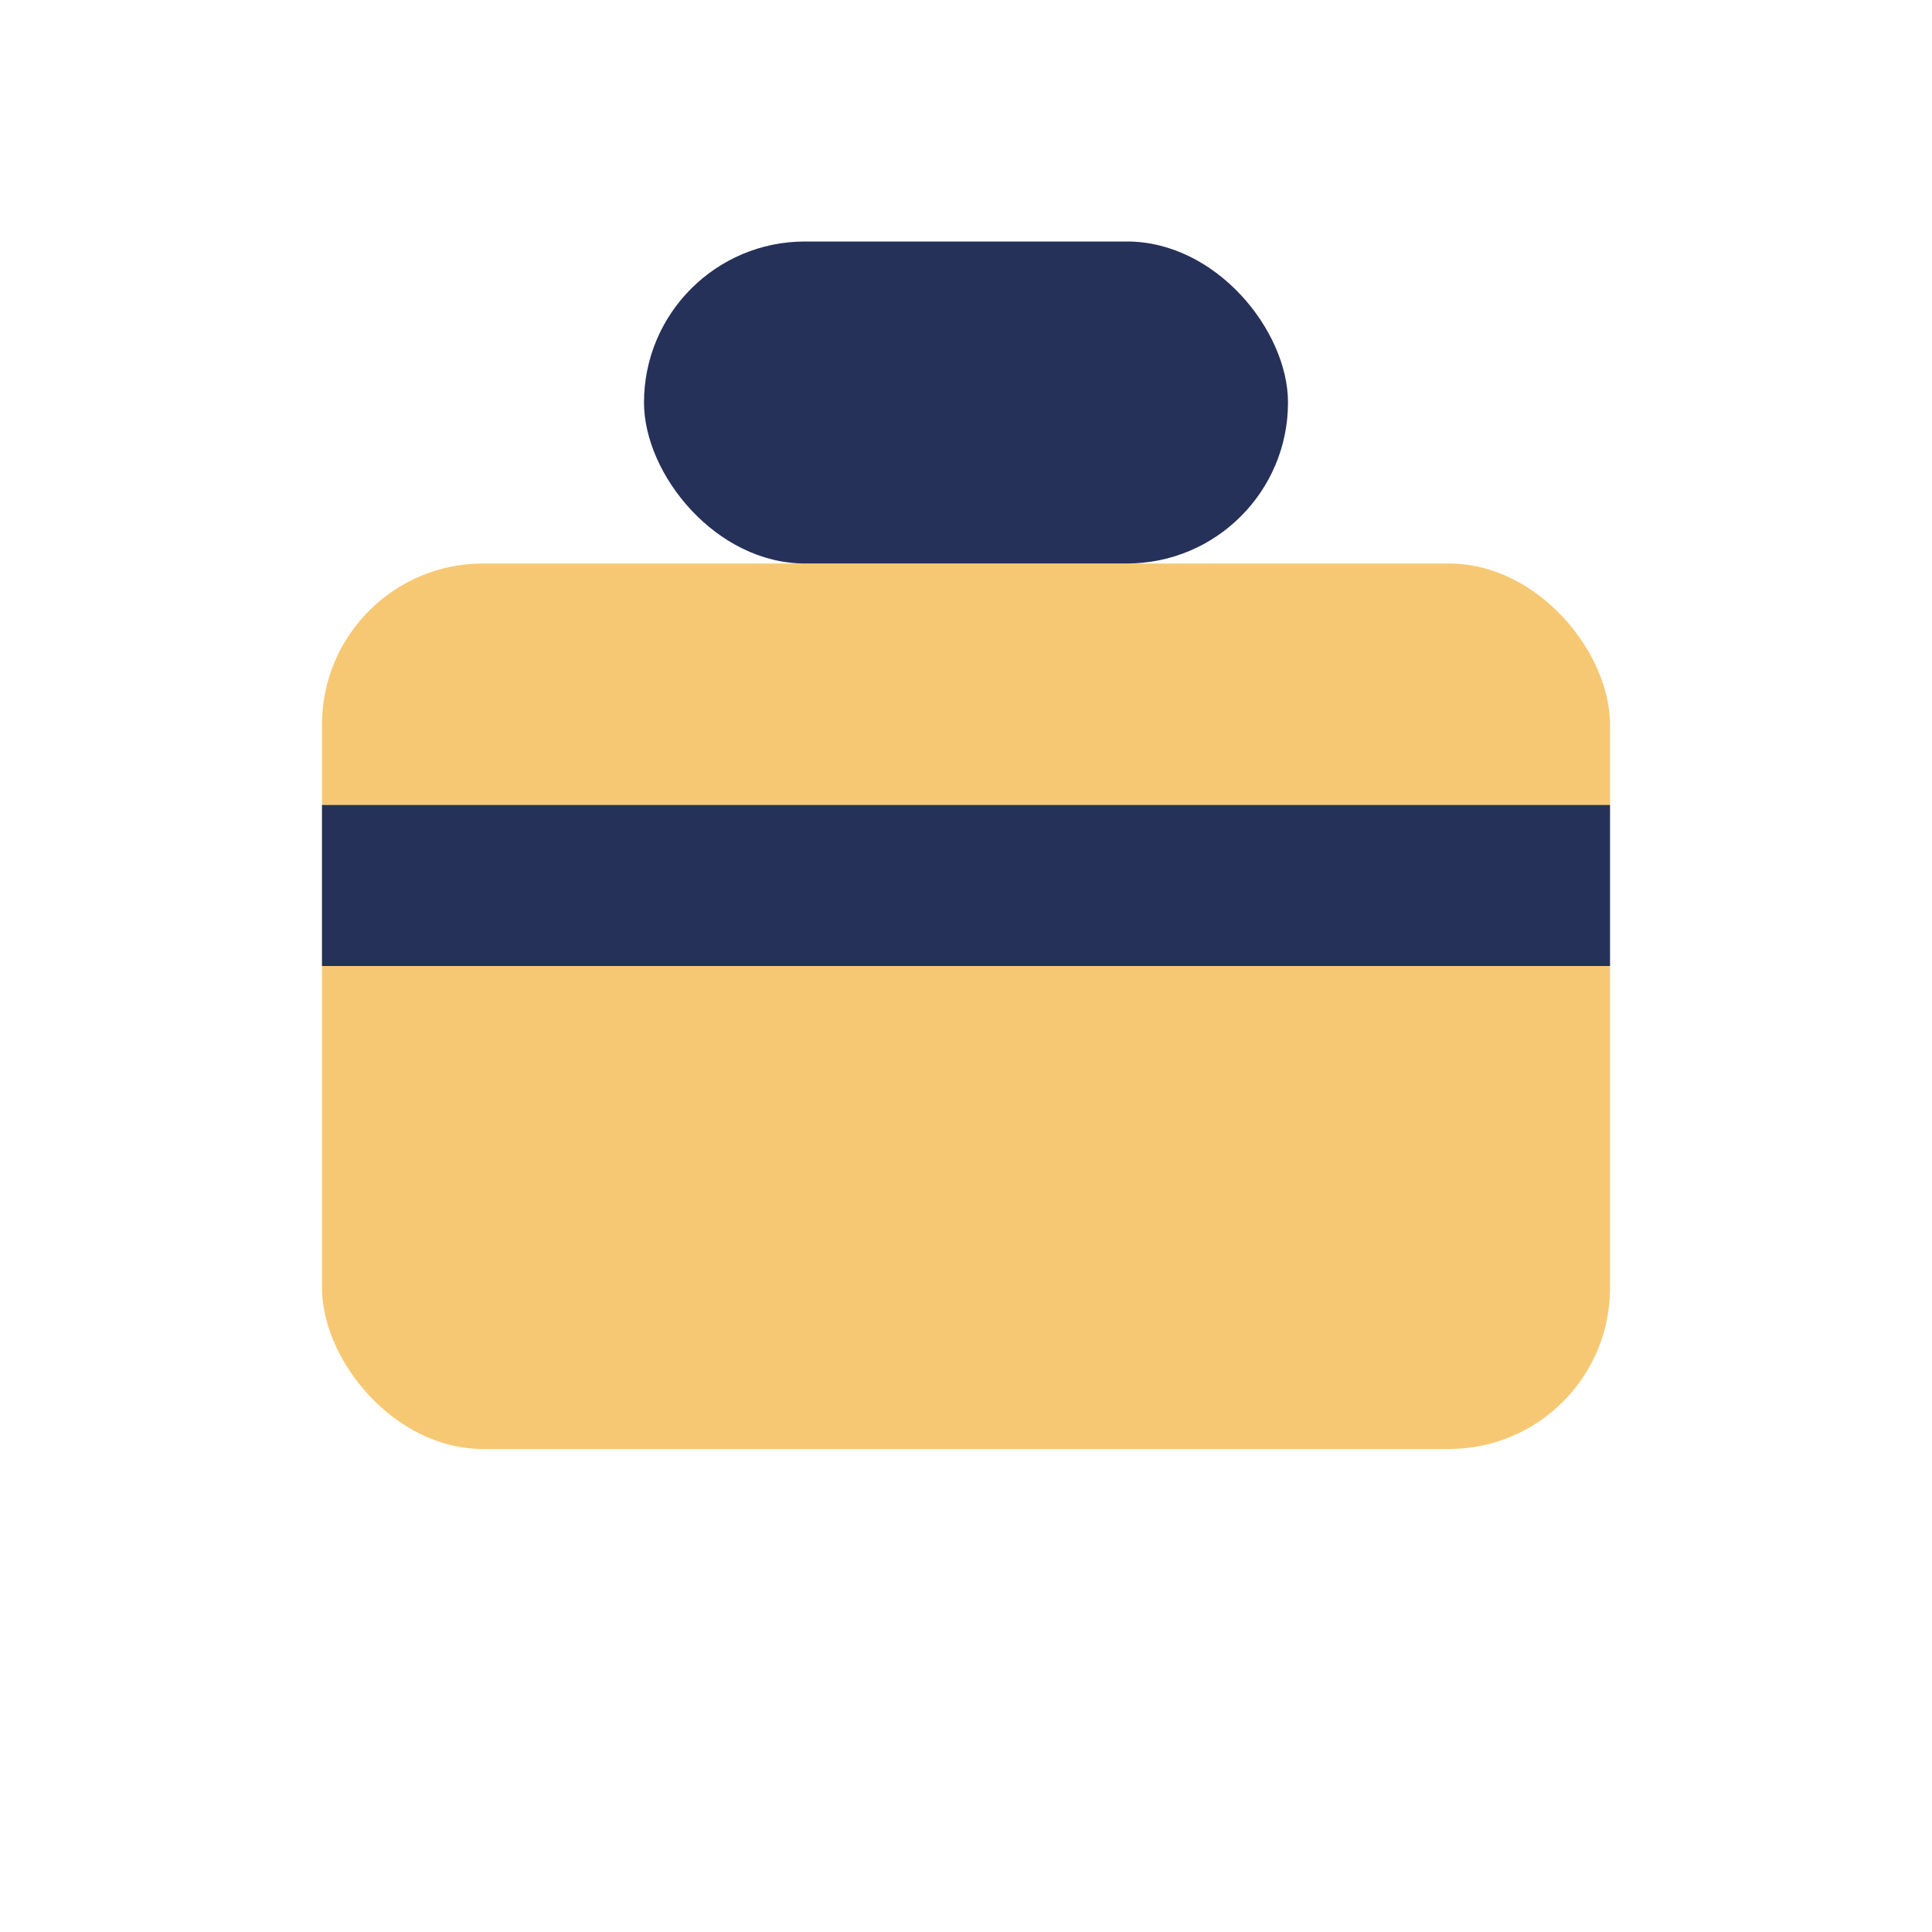 <?xml version="1.0" encoding="UTF-8"?>
<svg xmlns="http://www.w3.org/2000/svg" width="24" height="24" viewBox="0 0 24 24"><rect x="4" y="7" width="16" height="11" rx="2" fill="#F7C873"/><rect x="8" y="3" width="8" height="4" rx="2" fill="#263159"/><path d="M4 11h16" stroke="#263159" stroke-width="2"/></svg>